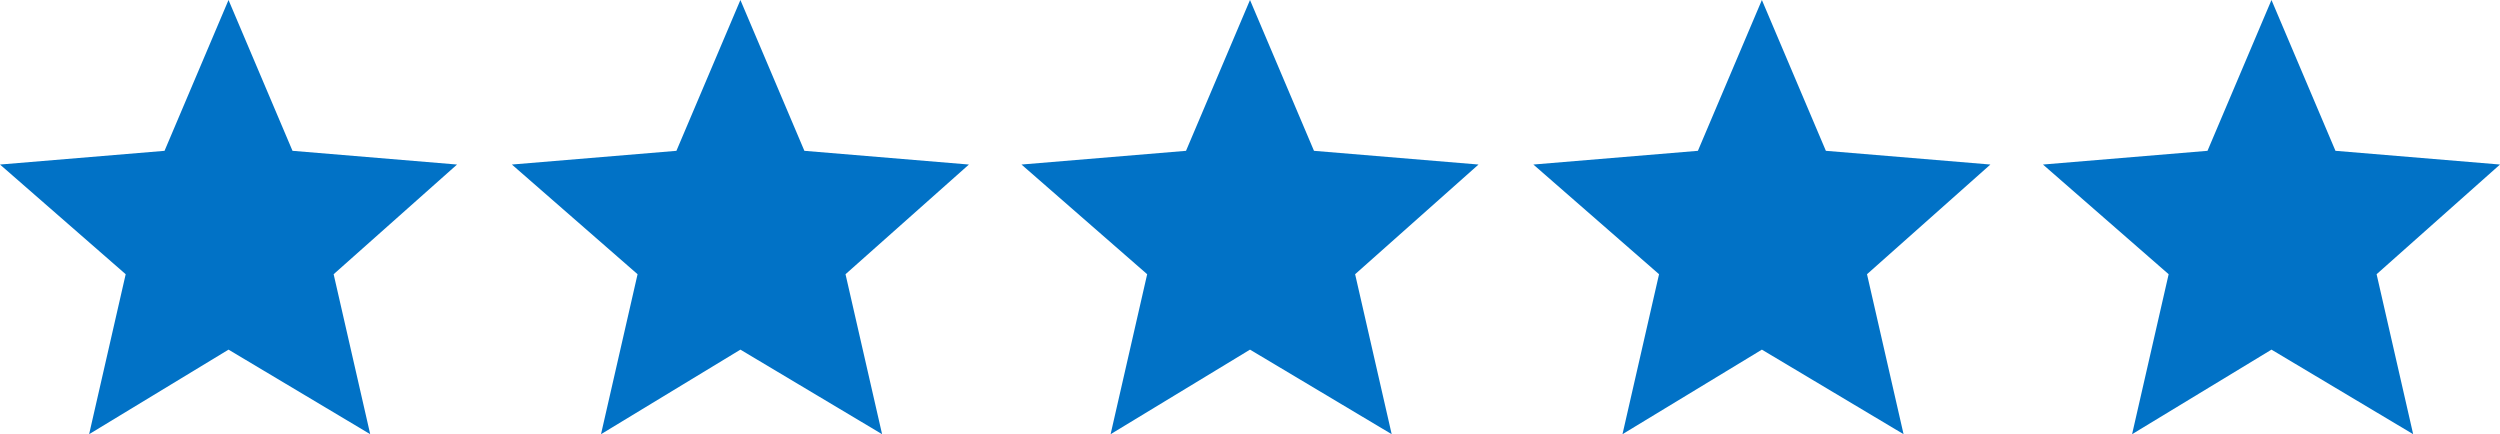 <?xml version="1.0" encoding="utf-8"?>
<!-- Generator: Adobe Illustrator 28.0.0, SVG Export Plug-In . SVG Version: 6.00 Build 0)  -->
<svg version="1.1" id="Layer_1" xmlns="http://www.w3.org/2000/svg" xmlns:xlink="http://www.w3.org/1999/xlink" x="0px" y="0px"
	 viewBox="0 0 109.4 19" style="enable-background:new 0 0 109.4 19;" xml:space="preserve">
<style type="text/css">
	.st0{fill:#0172C6;}
</style>
<g>
	<g>
		<path class="st0" d="M77.1,15.3l6.2,3.7l-1.6-7l5.4-4.8l-7.2-0.6L77.1,0l-2.8,6.6l-7.2,0.6l5.5,4.8L71,19L77.1,15.3z"/>
	</g>
	<g>
		<path class="st0" d="M54.7,15.3l6.2,3.7l-1.6-7l5.4-4.8l-7.2-0.6L54.7,0l-2.8,6.6l-7.2,0.6l5.5,4.8l-1.6,7L54.7,15.3z"/>
	</g>
	<g>
		<path class="st0" d="M32.4,15.3l6.2,3.7L37,12l5.4-4.8l-7.2-0.6L32.4,0l-2.8,6.6l-7.2,0.6l5.5,4.8l-1.6,7L32.4,15.3z"/>
	</g>
	<g>
		<path class="st0" d="M10,15.3l6.2,3.7l-1.6-7L20,7.2l-7.2-0.6L10,0L7.2,6.6L0,7.2L5.5,12l-1.6,7L10,15.3z"/>
	</g>
	<g>
		<path class="st0" d="M99.4,15.3l6.2,3.7l-1.6-7l5.4-4.8l-7.2-0.6L99.4,0l-2.8,6.6l-7.2,0.6l5.5,4.8l-1.6,7L99.4,15.3z"/>
	</g>
</g>
</svg>
